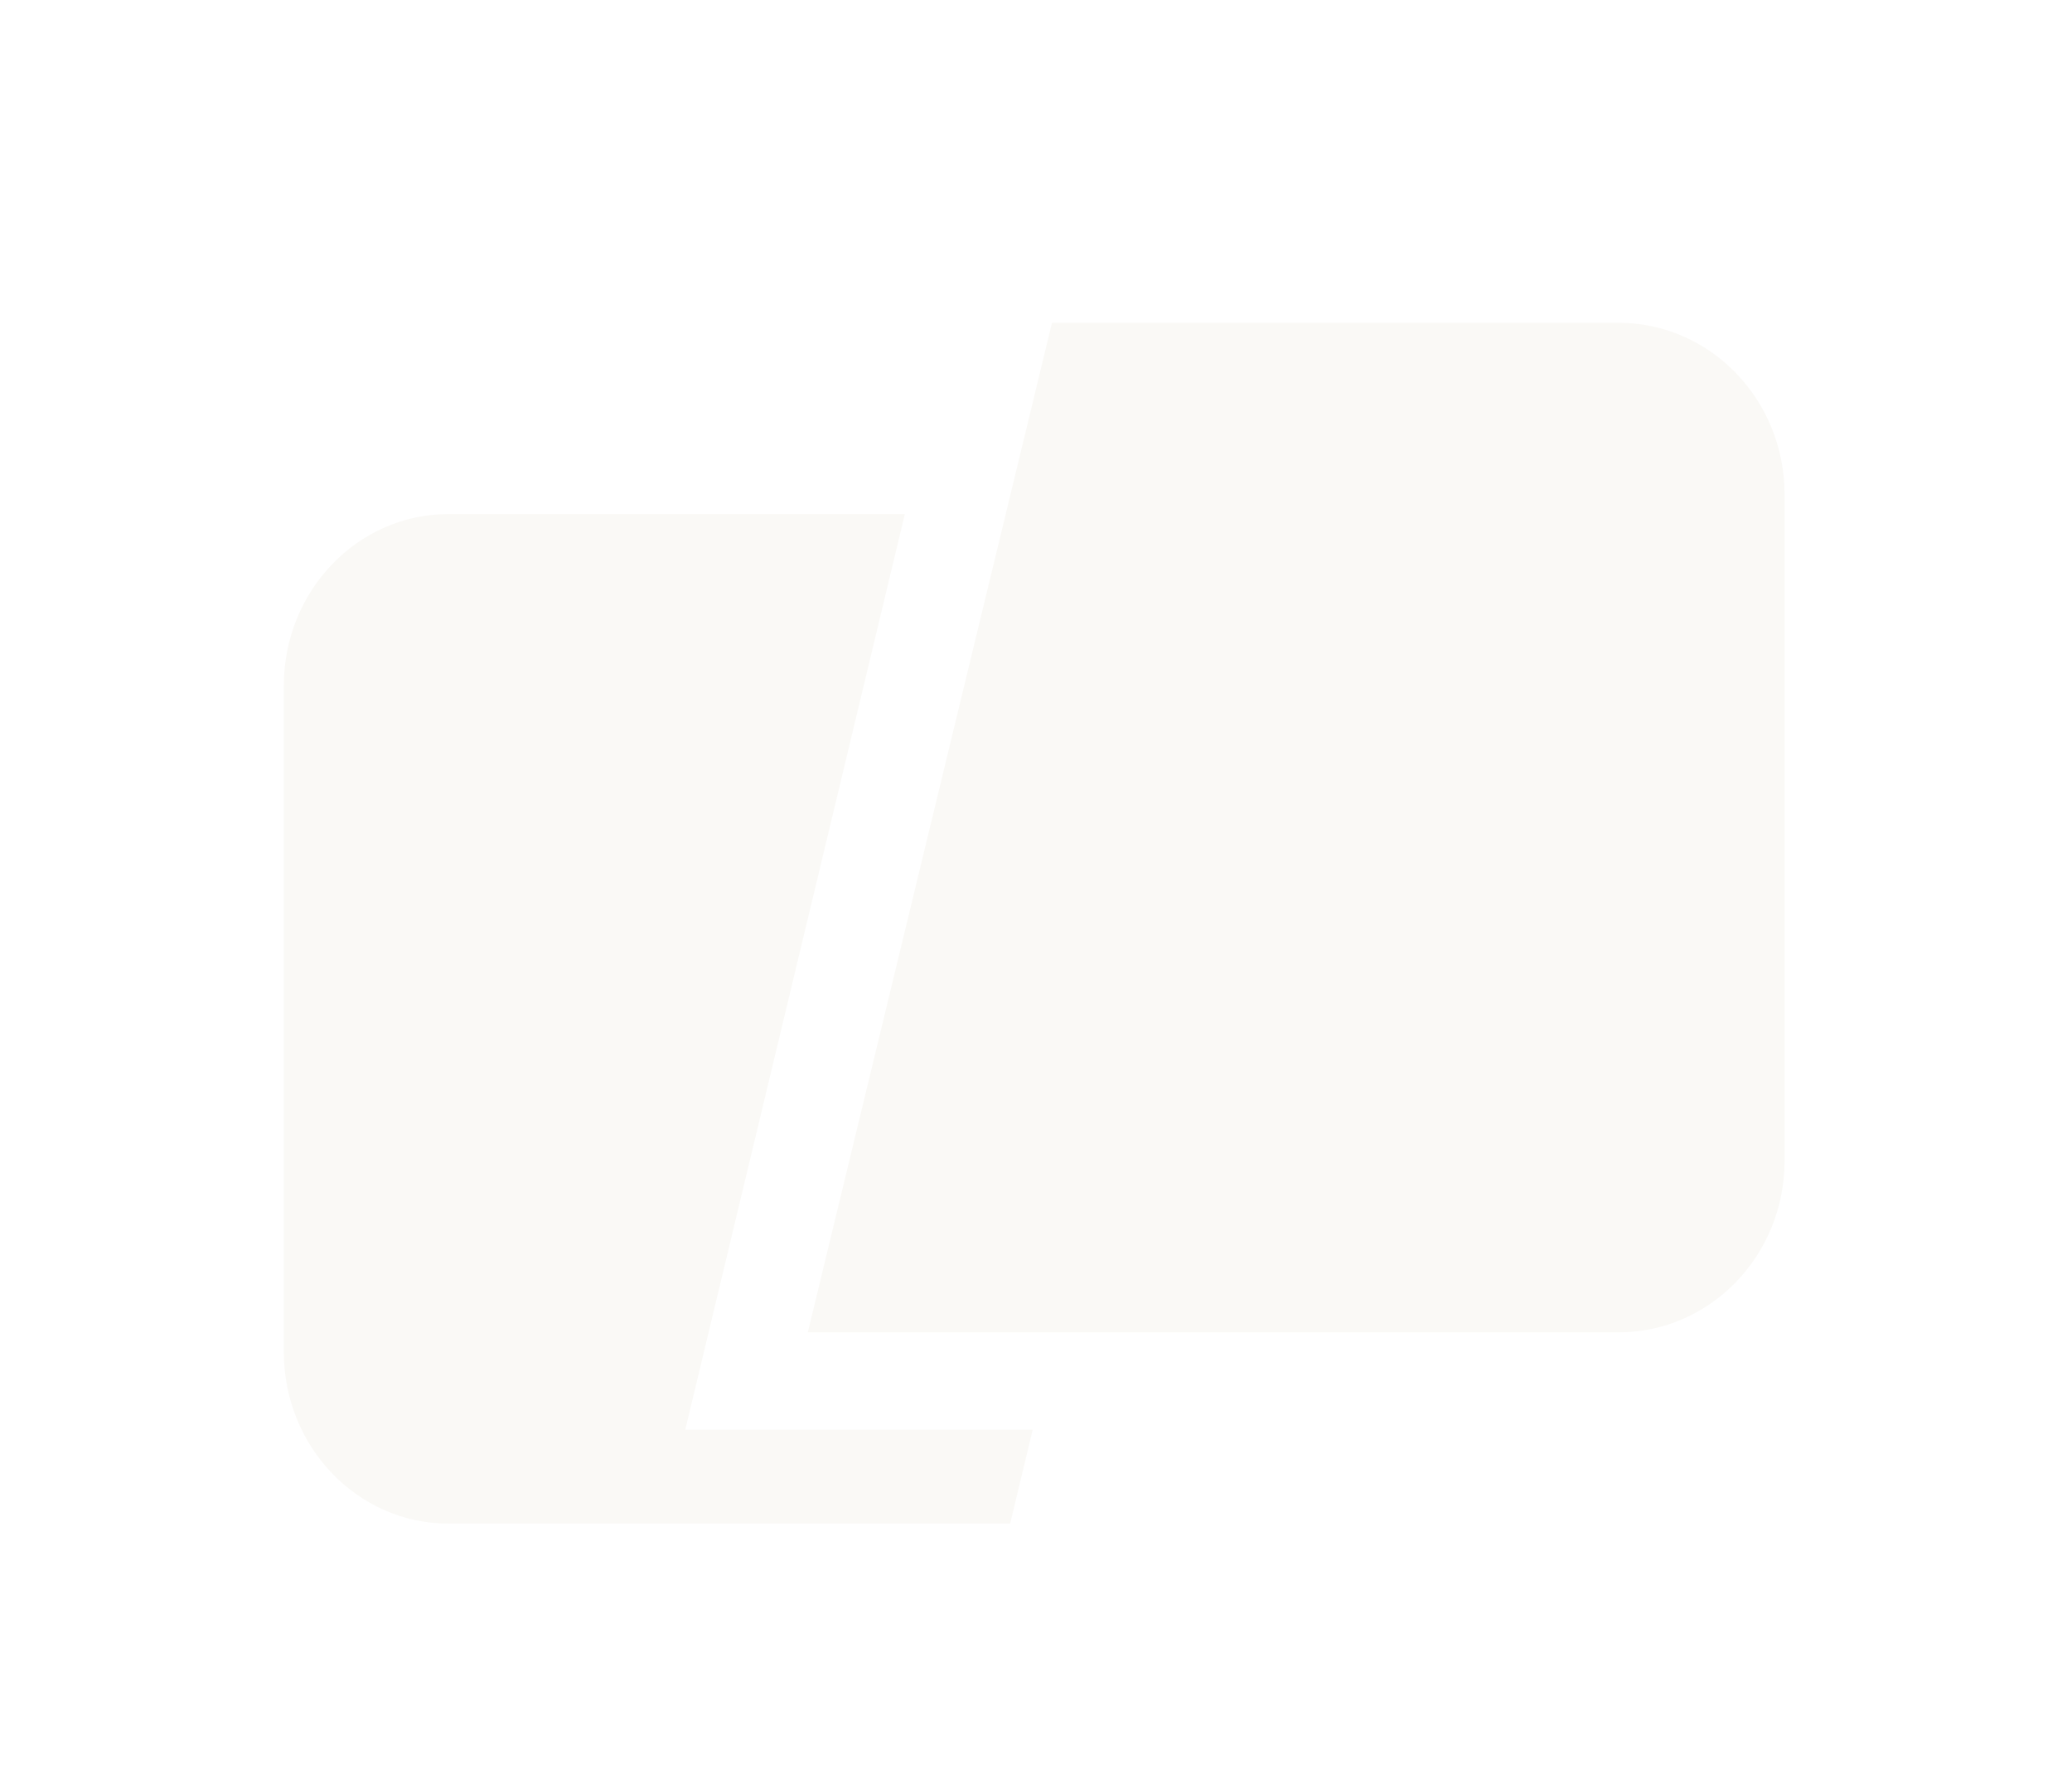<svg width="146" height="125" viewBox="0 0 146 125" fill="none" xmlns="http://www.w3.org/2000/svg">
<g clip-path="url(#clip0_10_1849)">
<g filter="url(#filter0_d_10_1849)">
<path d="M74.127 19H114.047C120.509 19 125.747 24.413 125.747 31.091V78.031C125.747 84.708 120.509 90.121 114.047 90.121H56.92L74.127 19Z" fill="#FAF9F6"/>
<path d="M63.759 32.474H31.601C25.194 32.474 20 37.887 20 44.564V91.504C20 98.182 25.194 103.595 31.601 103.595H71.18L72.767 96.978H48.286L63.759 32.474Z" fill="#FAF9F6"/>
</g>
</g>
<defs>
<filter id="filter0_d_10_1849" x="1.295" y="4.036" width="144.314" height="124.085" filterUnits="userSpaceOnUse" color-interpolation-filters="sRGB">
<feFlood flood-opacity="0" result="BackgroundImageFix"/>
<feColorMatrix in="SourceAlpha" type="matrix" values="0 0 0 0 0 0 0 0 0 0 0 0 0 0 0 0 0 0 127 0" result="hardAlpha"/>
<feOffset dy="3.741"/>
<feGaussianBlur stdDeviation="9.353"/>
<feColorMatrix type="matrix" values="0 0 0 0 0 0 0 0 0 0 0 0 0 0 0 0 0 0 0.3 0"/>
<feBlend mode="normal" in2="BackgroundImageFix" result="effect1_dropShadow_10_1849"/>
<feBlend mode="normal" in="SourceGraphic" in2="effect1_dropShadow_10_1849" result="shape"/>
</filter>
<clipPath id="clip0_10_1849">
<rect width="146" height="125" fill="white"/>
</clipPath>
</defs>
</svg>
